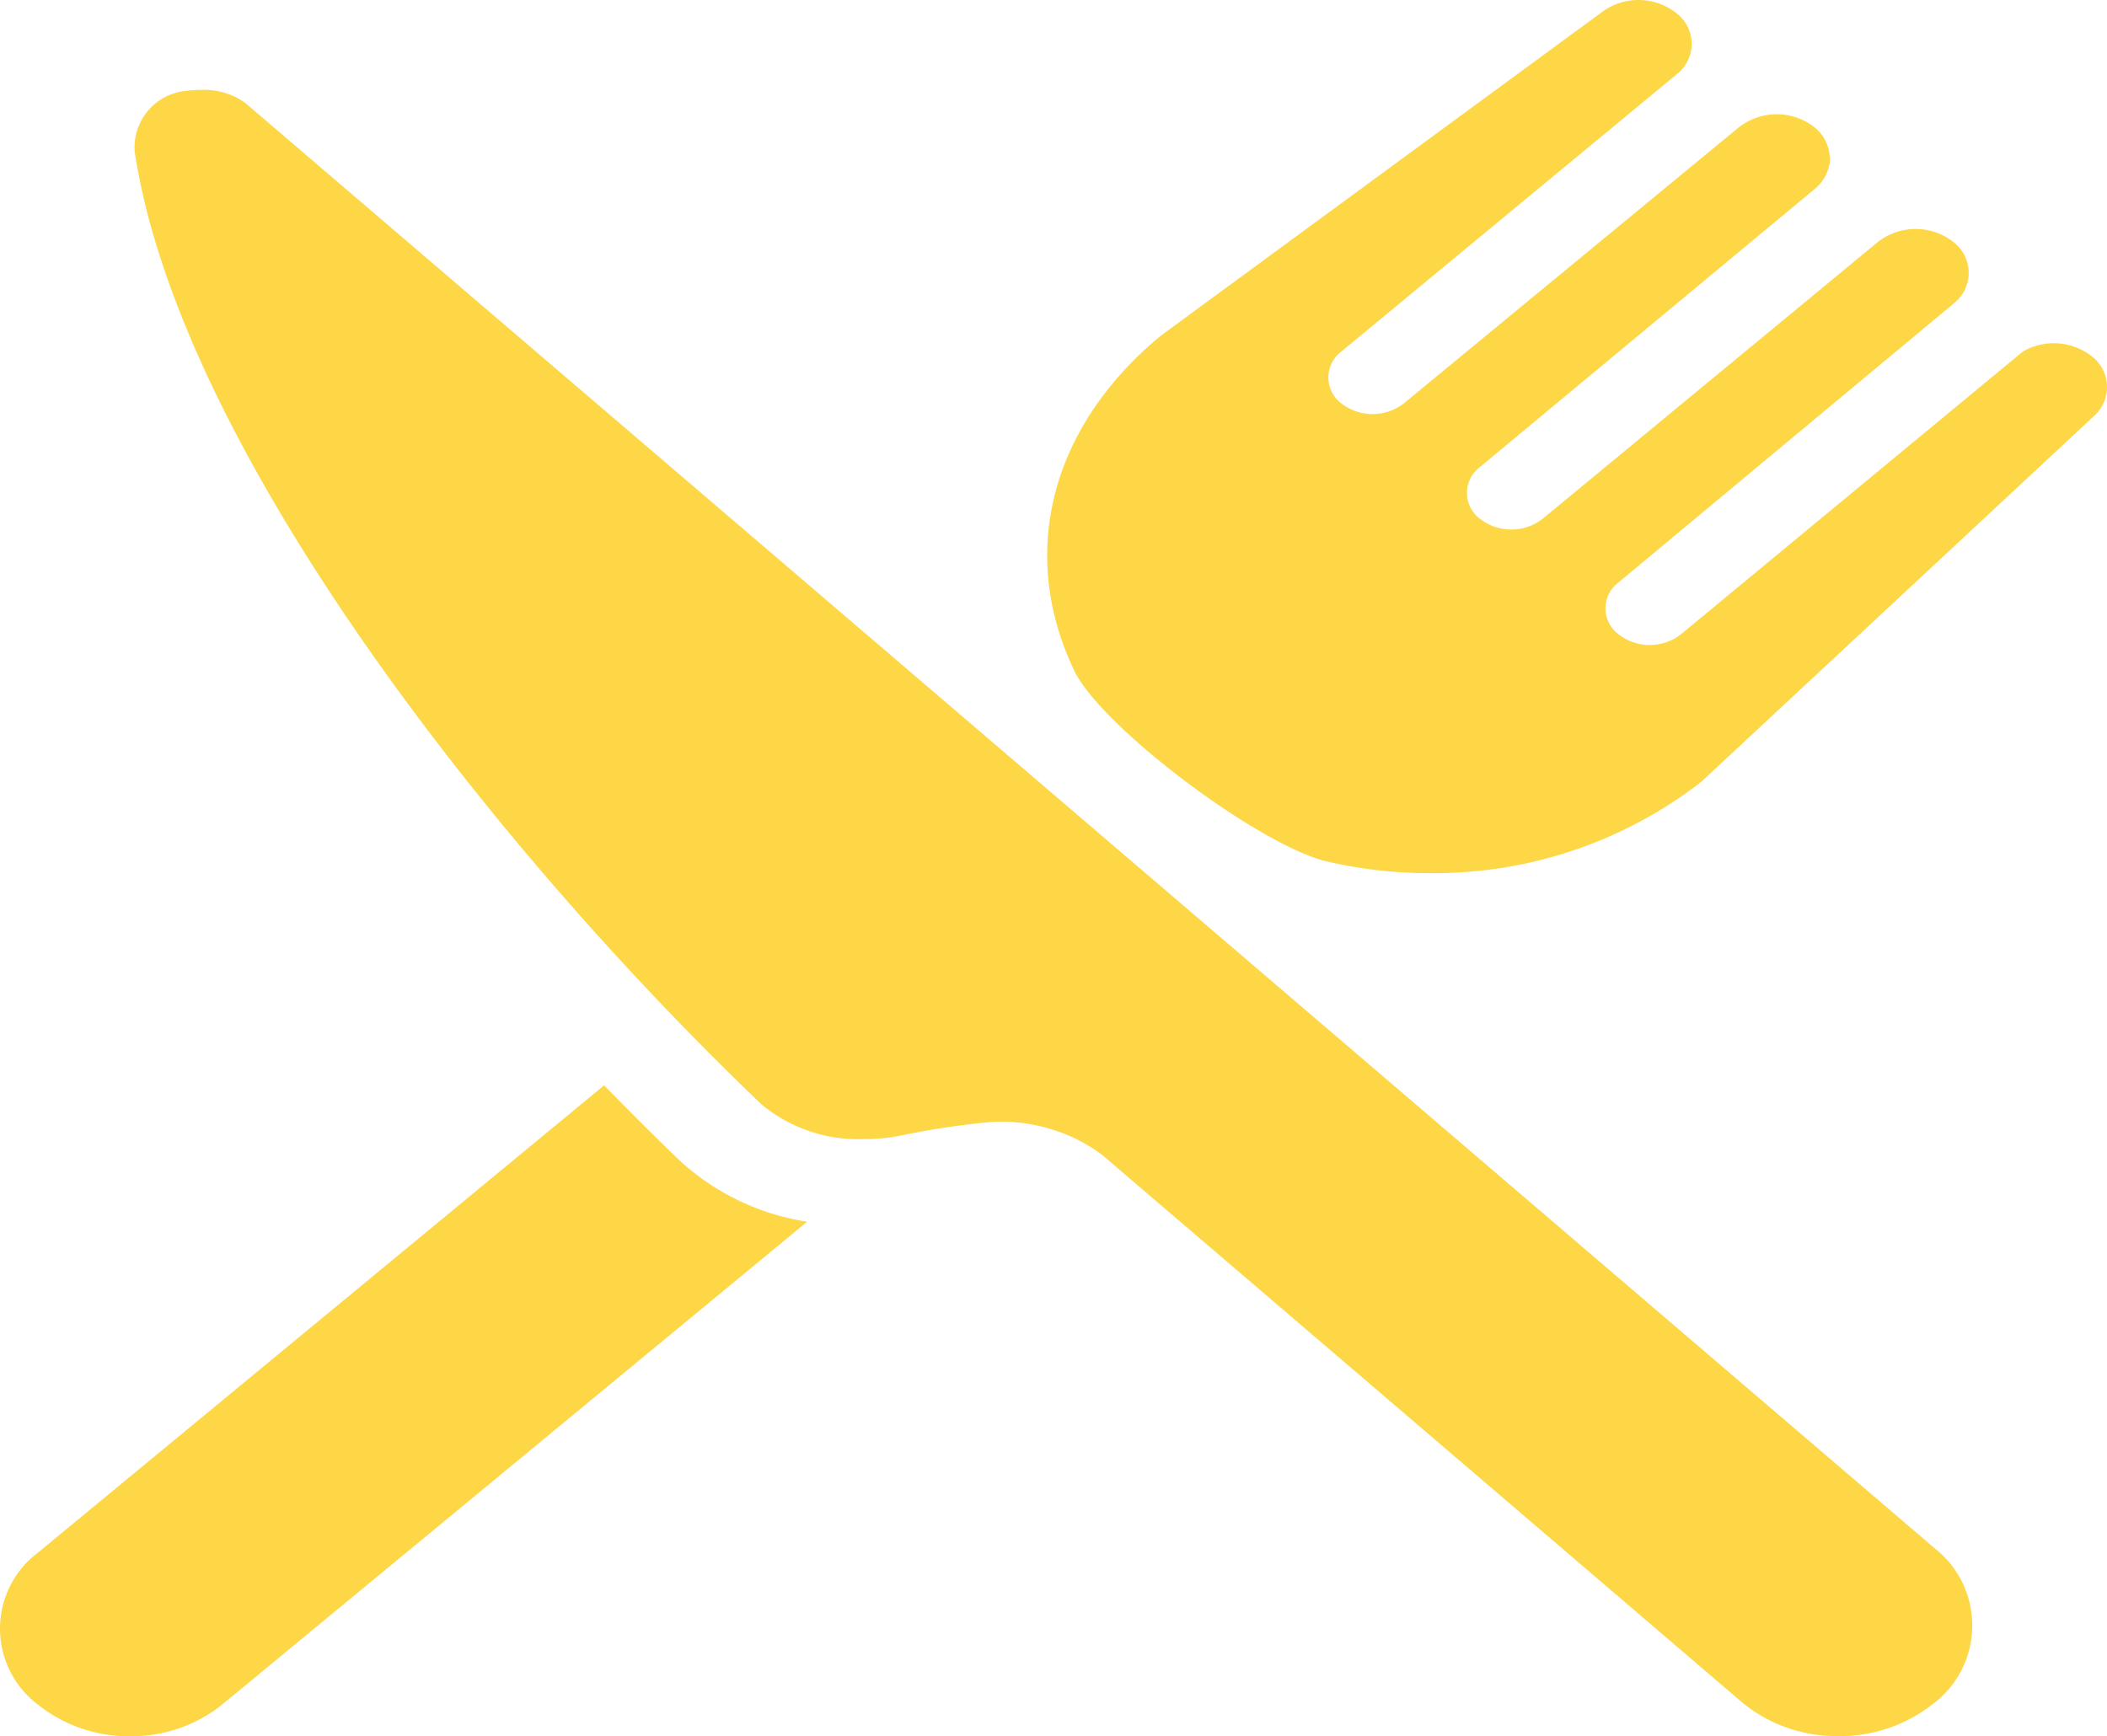 <svg xmlns="http://www.w3.org/2000/svg" width="74.988" height="61.795" viewBox="0 0 74.988 61.795">
  <path id="Path_1" data-name="Path 1" d="M10.306,6.389a2.489,2.489,0,0,1,1.564.467L71.994,58.3a3.489,3.489,0,0,1-.114,5.576,5.307,5.307,0,0,1-3.312,1.106h-.083a5.265,5.265,0,0,1-3.347-1.2L42.406,44.332a5.72,5.72,0,0,0-1.758-.92,6.2,6.2,0,0,0-2-.3c-.116,0-.23.017-.348.021a29.016,29.016,0,0,0-3.189.492,6.792,6.792,0,0,1-1.218.108,5.393,5.393,0,0,1-3.65-1.231C20.866,33.538,9.554,19.258,7.932,8.6A2.021,2.021,0,0,1,9.8,6.42a3.9,3.9,0,0,1,.5-.031M27.379,44.545c-.9-.857-1.814-1.777-2.742-2.725L4.492,58.449a3.384,3.384,0,0,0,0,5.416,5.132,5.132,0,0,0,3.272,1.12,5.134,5.134,0,0,0,3.274-1.12l20.824-17.19a8.681,8.681,0,0,1-4.483-2.13M77.488,15.8a2.2,2.2,0,0,0-2.356-.1L62.965,25.763a1.808,1.808,0,0,1-2.227,0,1.15,1.15,0,0,1,0-1.842l11.934-9.932a1.382,1.382,0,0,0-.048-2.213,2.183,2.183,0,0,0-2.676.044L58.039,21.655a1.819,1.819,0,0,1-2.23,0,1.149,1.149,0,0,1,0-1.844L67.74,9.9a1.471,1.471,0,0,0,.494-.816.688.688,0,0,0,.02-.363,1.443,1.443,0,0,0-.58-1.033A2.185,2.185,0,0,0,65,7.739L53.1,17.546a1.812,1.812,0,0,1-2.225,0,1.152,1.152,0,0,1,0-1.844L62.786,5.853a1.372,1.372,0,0,0,.045-2.172,2.182,2.182,0,0,0-2.674-.067L44.449,15.138c-3.862,3.192-5.1,7.667-3.09,11.9.946,2,6.445,6.129,8.9,6.788a15.929,15.929,0,0,0,3.713.44,15.506,15.506,0,0,0,9.709-3.246L77.647,18.011a1.382,1.382,0,0,0-.159-2.209" transform="translate(-3.137 -3.189)" fill="#fdd746"/>
</svg>
